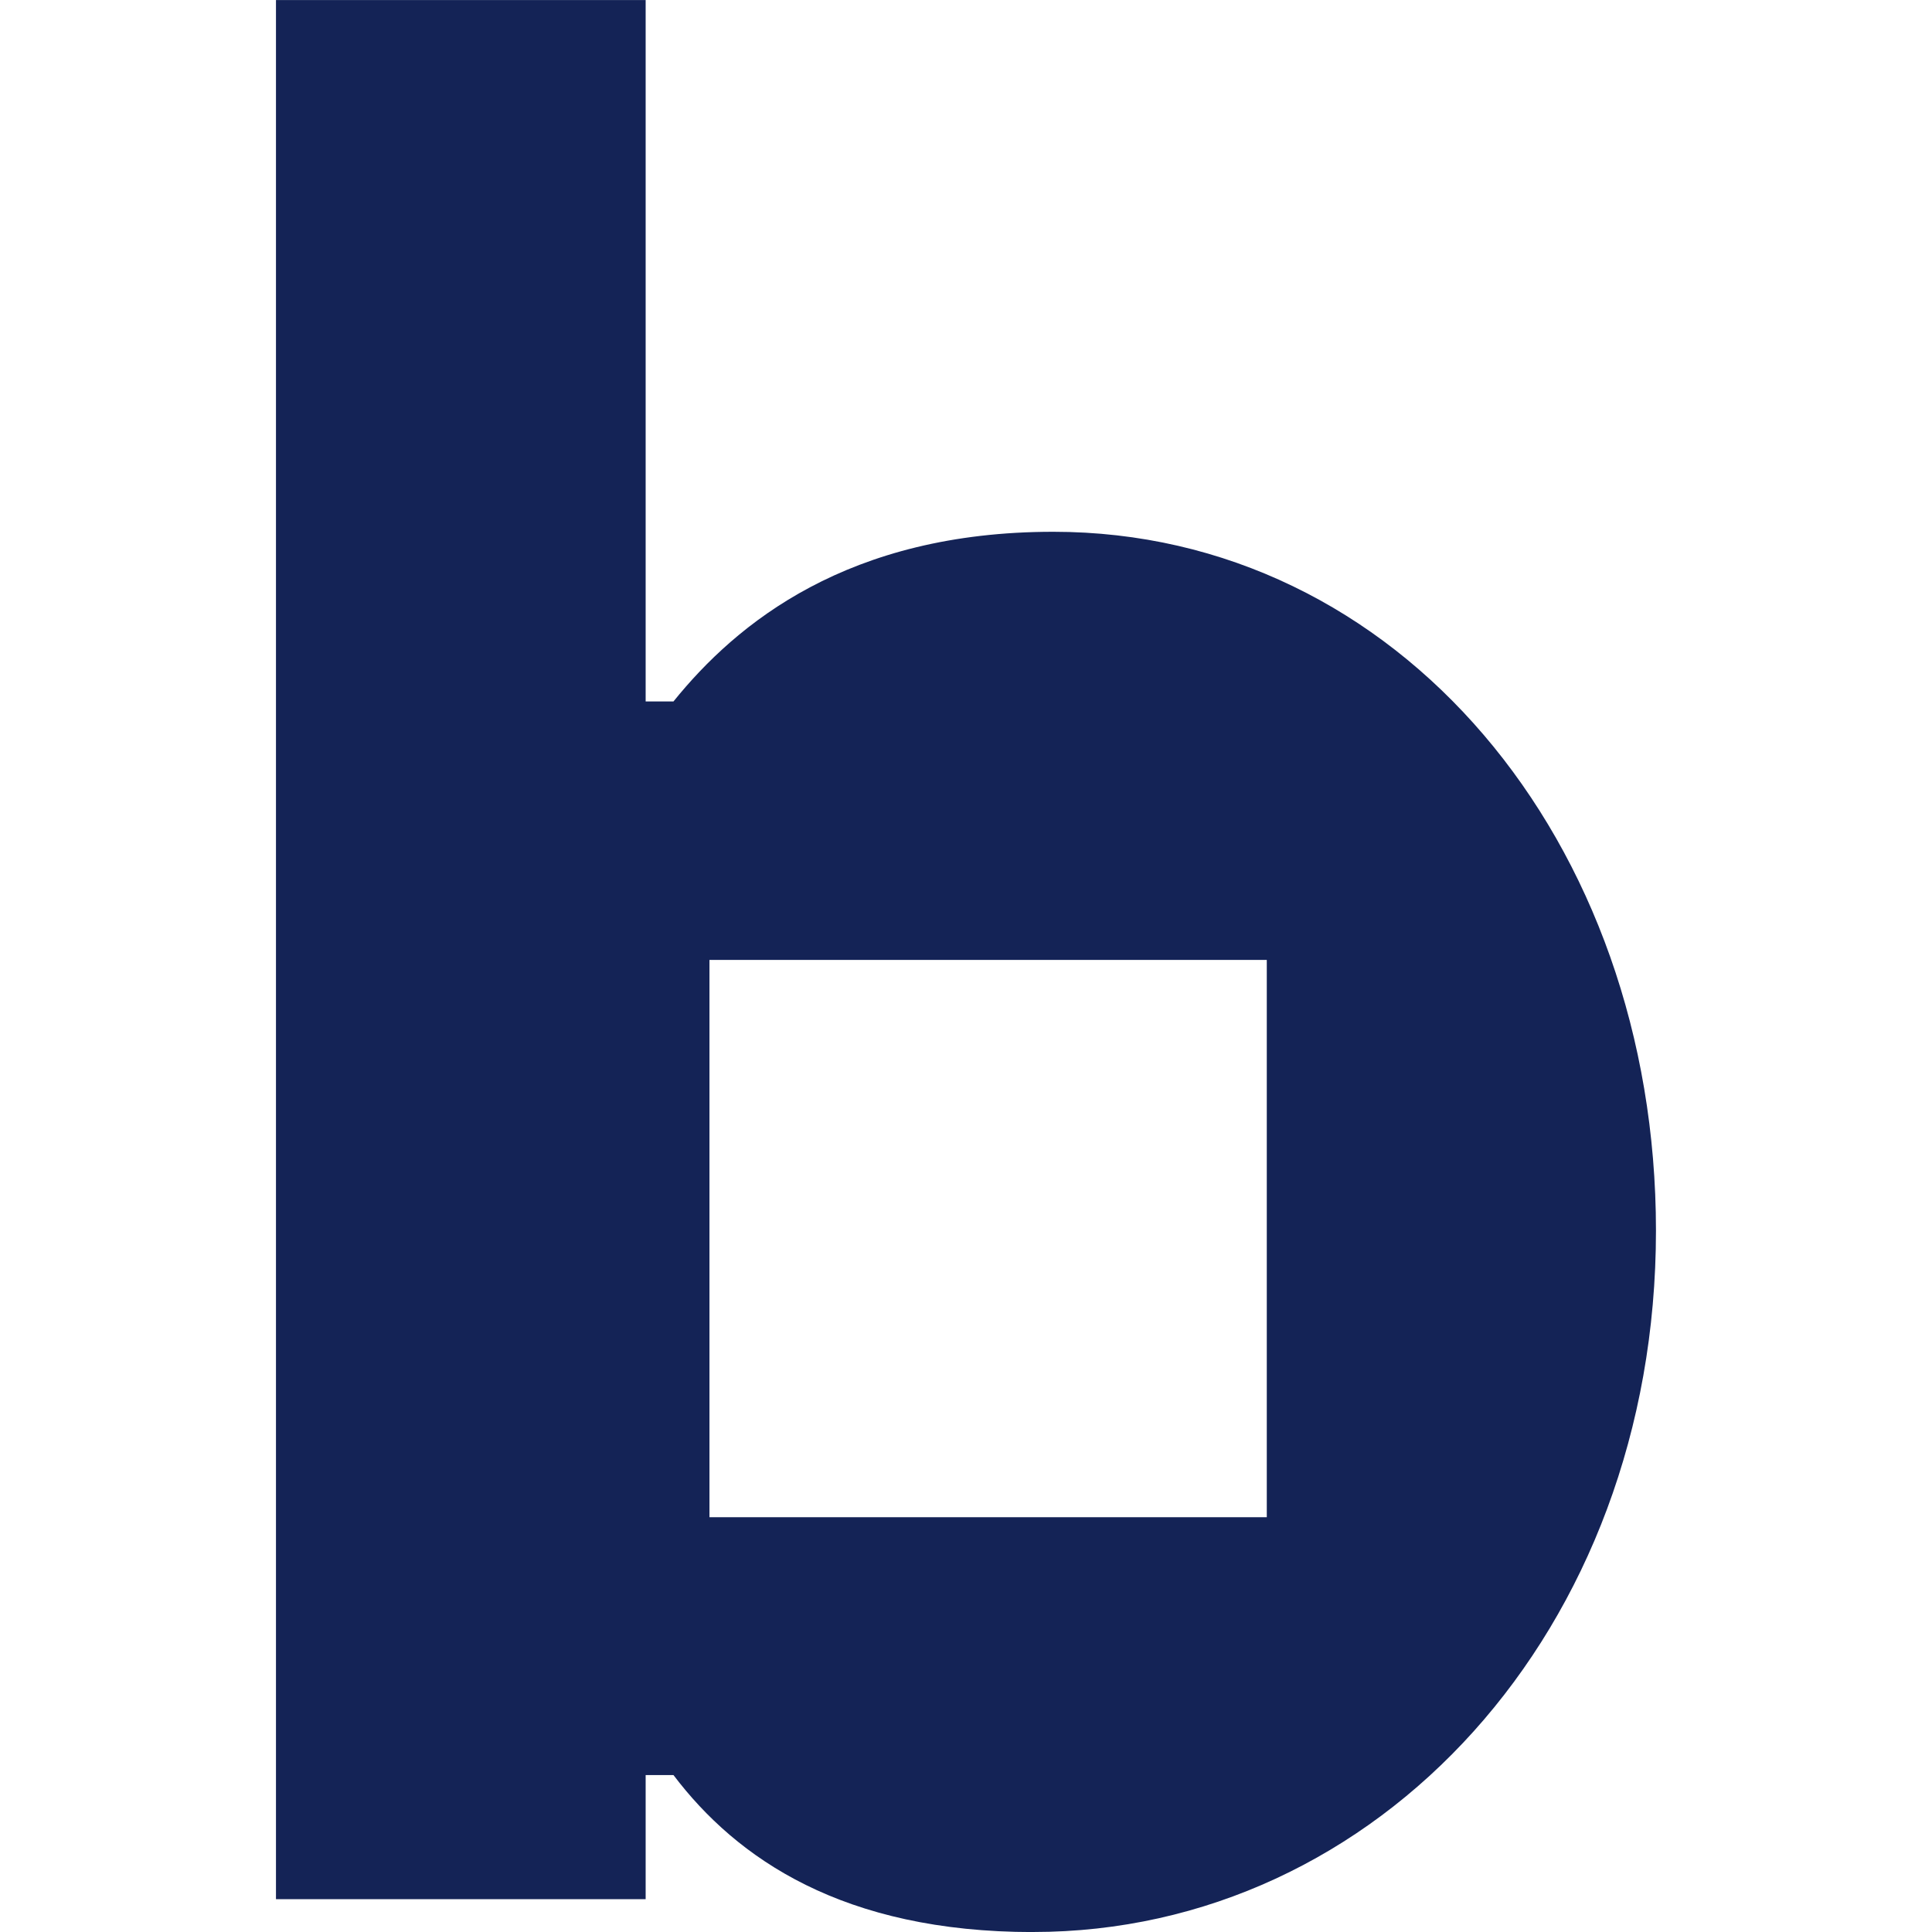 <svg fill="none" height="32" viewBox="0 0 32 32" width="32" xmlns="http://www.w3.org/2000/svg"><path clip-rule="evenodd" d="m17.111 32c5.704 0 10.317-4.991 10.317-11.617 0-6.459-4.278-11.575-9.982-11.575-3.397 0-5.242 1.51-6.291 2.81h-.461v-11.617h-6.123v31.455h6.123v-2.055h.461c1.048 1.384 2.81 2.6 5.955 2.6zm-5.36-16.101h9.231v9.231h-9.231z" fill="#142356" fill-rule="evenodd"/></svg>